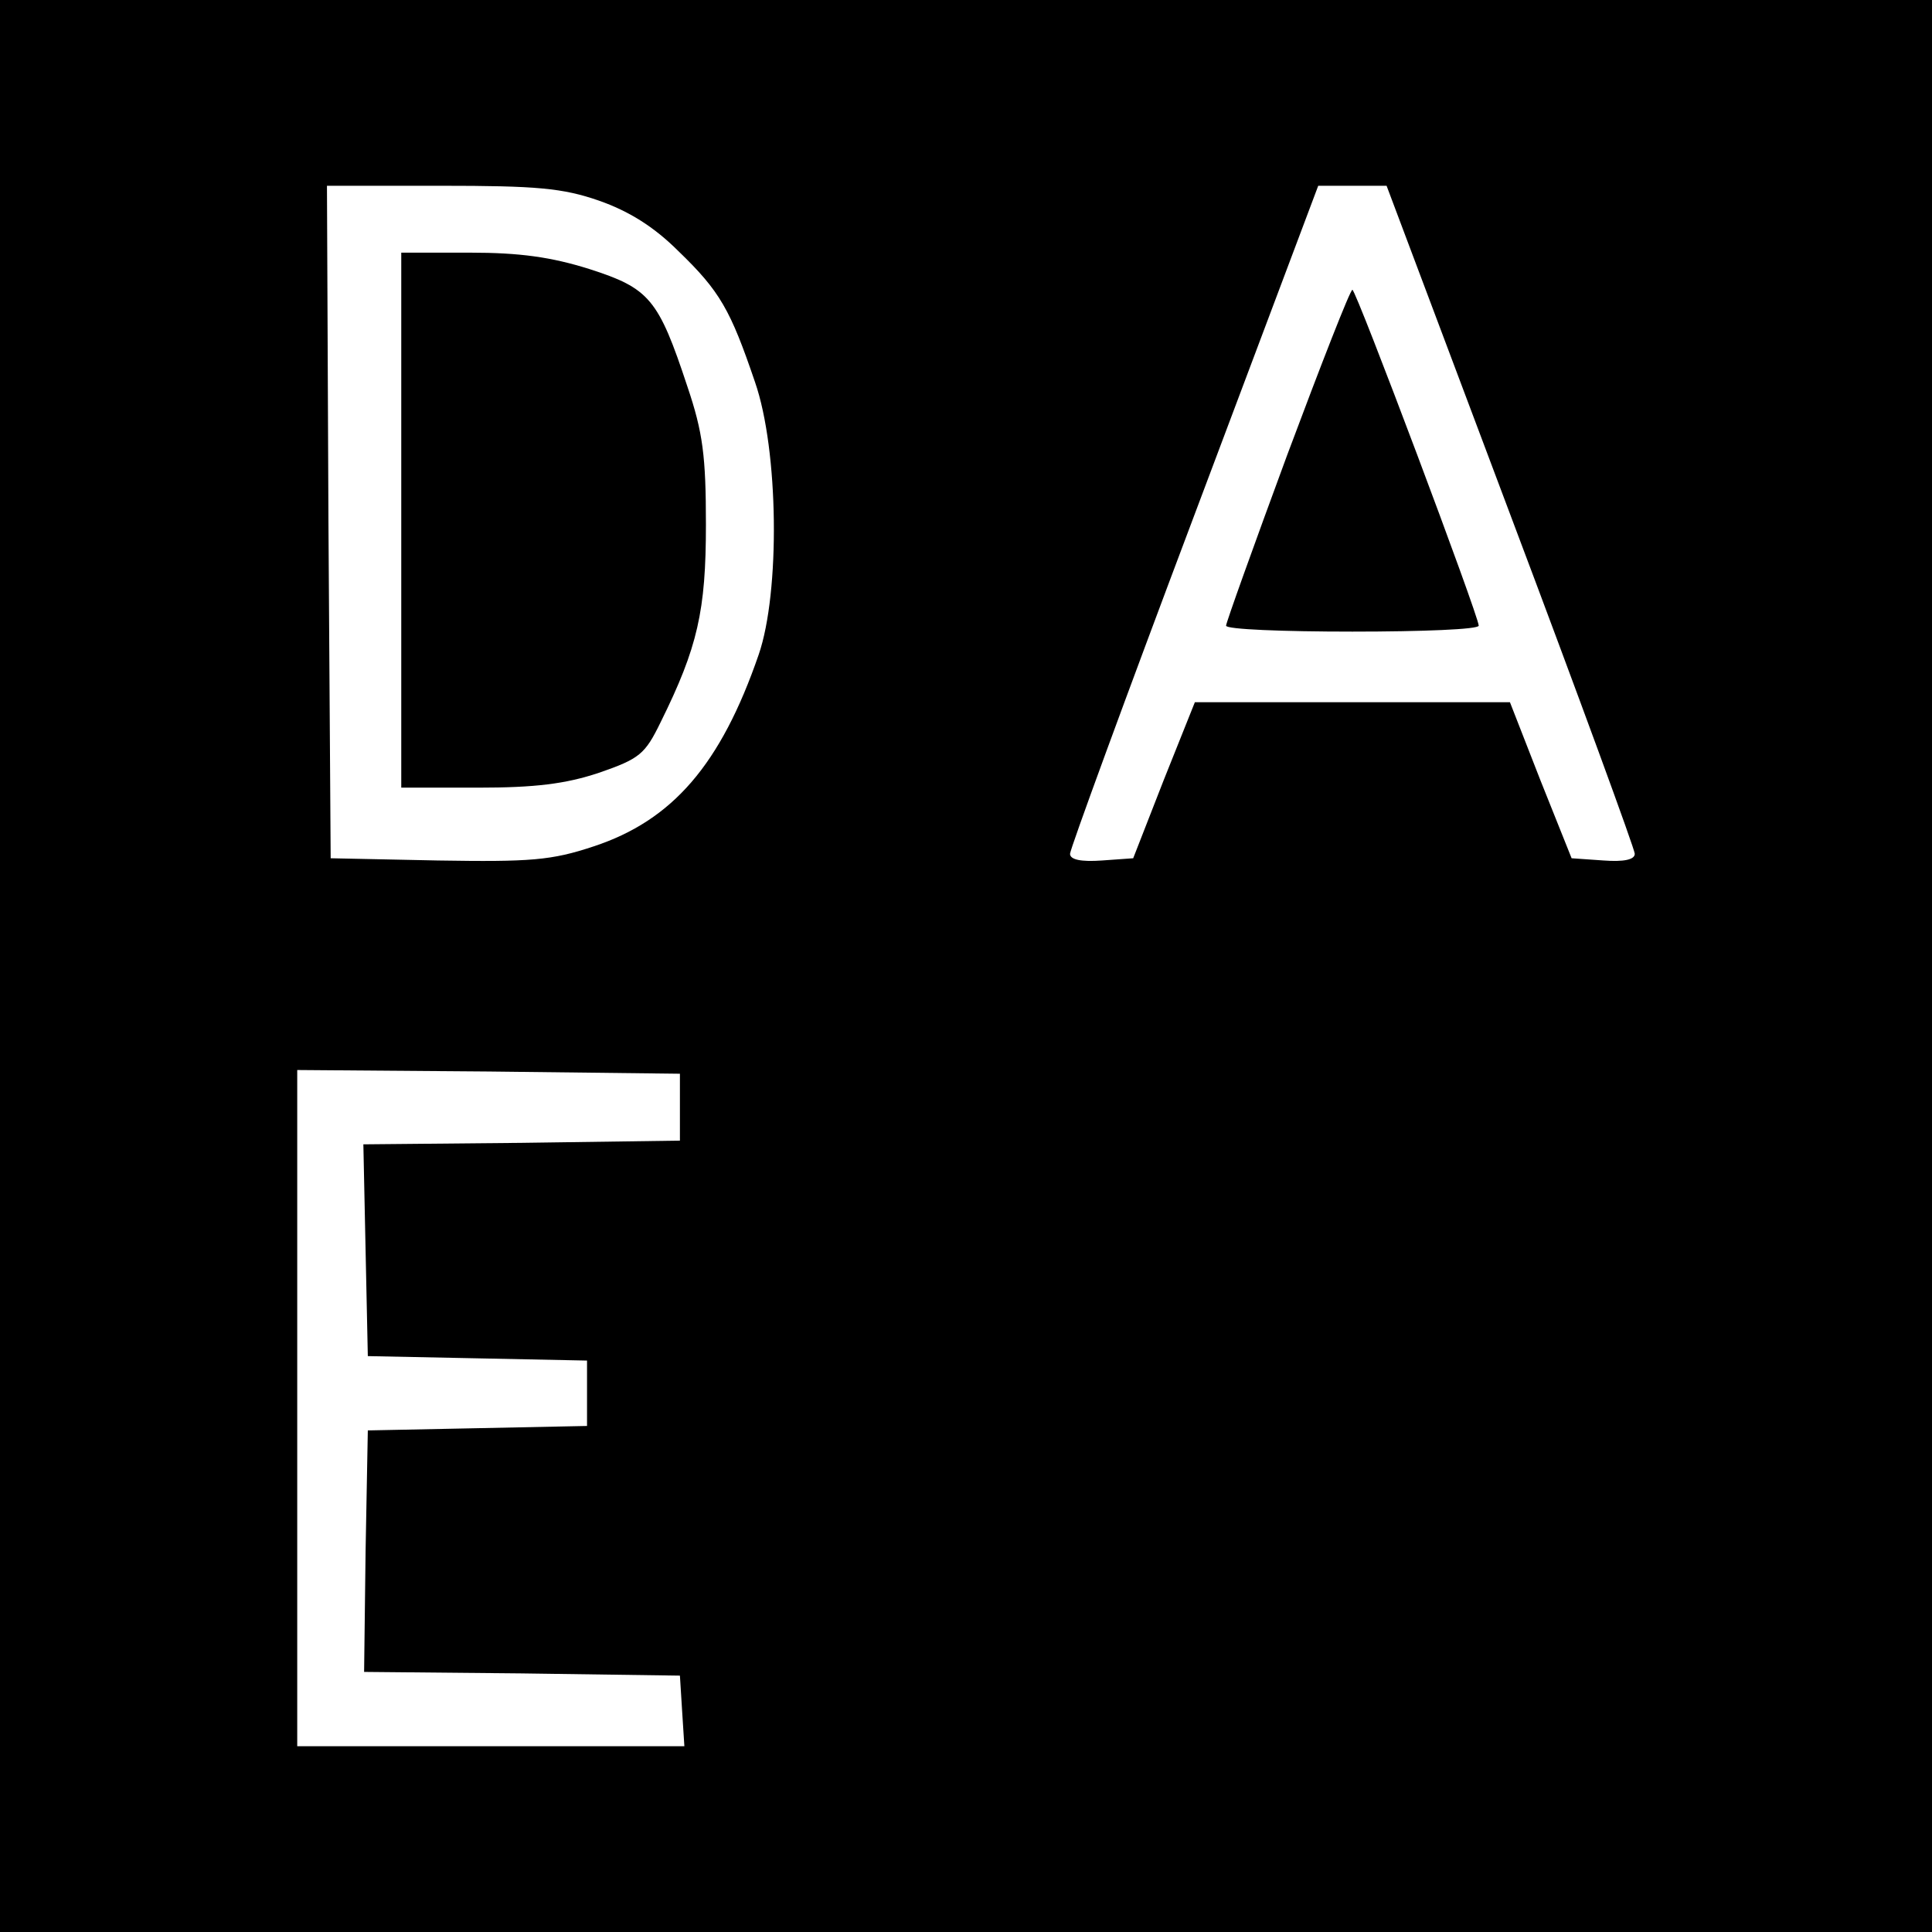 <?xml version="1.0" standalone="no"?>
<!DOCTYPE svg PUBLIC "-//W3C//DTD SVG 20010904//EN"
 "http://www.w3.org/TR/2001/REC-SVG-20010904/DTD/svg10.dtd">
<svg version="1.0" xmlns="http://www.w3.org/2000/svg"
 width="260pt" height="260pt" viewBox="0 0 260 260"
 preserveAspectRatio="xMidYMid meet">
<g transform="translate(0,260) scale(0.1,-0.1)"
fill="#000000" stroke="none">
<path d="M0 1300 l0 -1300 1300 0 1300 0 0 1300 0 1300 -1300 0 -1300 0 0
-1300z m806 1030 c40 -14 74 -35 107 -68 56 -54 70 -79 103 -176 32 -92 34
-283 5 -367 -51 -148 -116 -223 -222 -258 -57 -19 -85 -21 -210 -19 l-144 3
-3 453 -2 452 153 0 c129 0 164 -3 213 -20z m1227 -424 c92 -244 167 -449 167
-455 0 -8 -15 -11 -42 -9 l-43 3 -42 105 -41 105 -212 0 -212 0 -42 -105 -41
-105 -42 -3 c-28 -2 -43 1 -43 9 0 6 75 211 167 455 l167 444 46 0 46 0 167
-444z m-1118 -796 l0 -45 -213 -3 -213 -2 3 -143 3 -142 148 -3 147 -3 0 -44
0 -44 -147 -3 -148 -3 -3 -162 -2 -163 212 -2 213 -3 3 -48 3 -47 -260 0 -261
0 0 455 0 455 258 -2 257 -3 0 -45z"/>
<path d="M540 1900 l0 -360 103 0 c77 0 118 5 163 20 55 19 62 25 83 68 50
101 61 150 61 266 0 92 -4 124 -25 186 -39 118 -51 132 -132 158 -51 16 -93
22 -161 22 l-92 0 0 -360z"/>
<path d="M1732 1987 c-45 -122 -82 -225 -82 -229 0 -5 77 -8 170 -8 94 0 170
3 170 8 0 13 -165 452 -170 452 -3 0 -42 -100 -88 -223z"/>
</g>
</svg>
